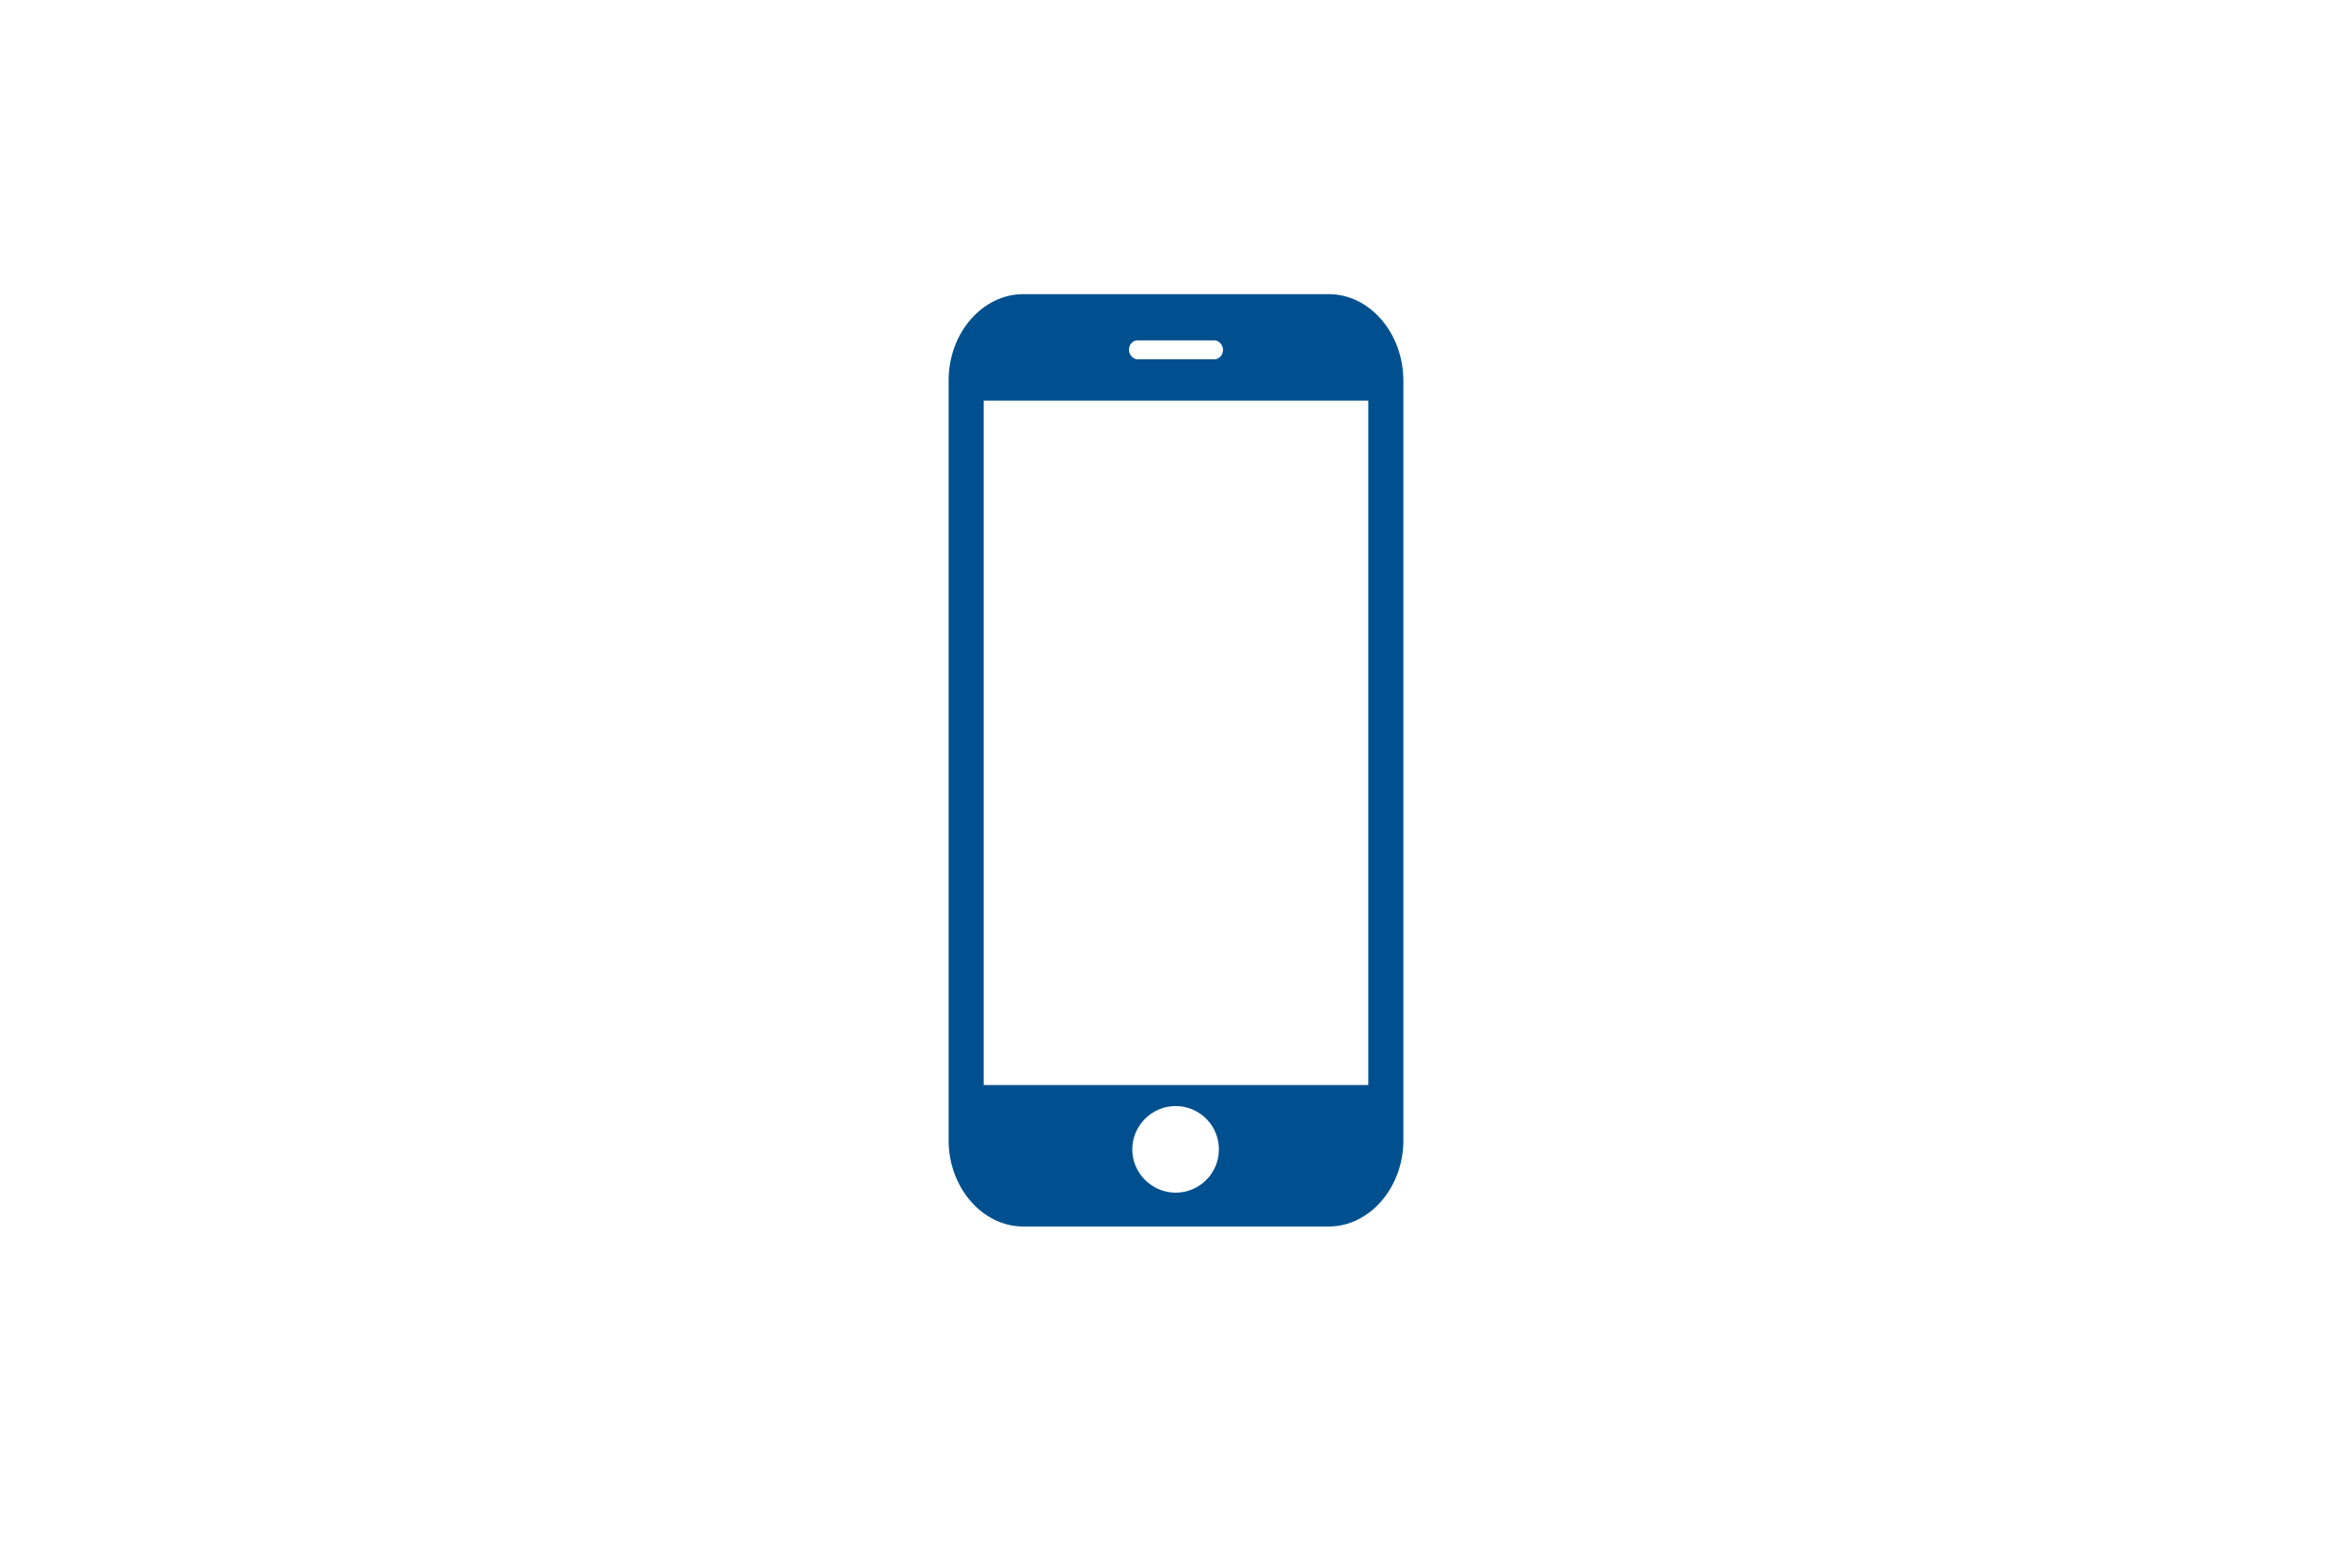 <?xml version="1.0" encoding="utf-8"?>
<!-- Generator: Adobe Illustrator 18.1.1, SVG Export Plug-In . SVG Version: 6.00 Build 0)  -->
<svg version="1.1" id="Ebene_1" xmlns="http://www.w3.org/2000/svg" xmlns:xlink="http://www.w3.org/1999/xlink" x="0px" y="0px"
	 viewBox="0 0 570 380" enable-background="new 0 0 570 380" xml:space="preserve">
<g>
	<path fill="#00508F" d="M322,71.3h-74c-9.9,0-18.1,9.4-18.1,20.9v184.2c0,11.5,8.2,20.9,18.1,20.9h74c9.9,0,18.1-9.4,18.1-20.9
		V92.3C340.1,80.8,332,71.3,322,71.3L322,71.3z M275.7,82.5h18.6c1,0,2.1,1,2.1,2.3c0,1.2-0.9,2.3-2.1,2.3h-18.6c-1,0-2.1-1-2.1-2.3
		C273.6,83.5,274.5,82.5,275.7,82.5L275.7,82.5z M284.9,289.1c-5.7,0-10.5-4.7-10.5-10.5c0-5.7,4.7-10.5,10.5-10.5
		s10.5,4.7,10.5,10.5C295.4,284.4,290.7,289.1,284.9,289.1L284.9,289.1z M331.6,263h-93.2V97.1h93.2V263L331.6,263z"/>
</g>
</svg>

